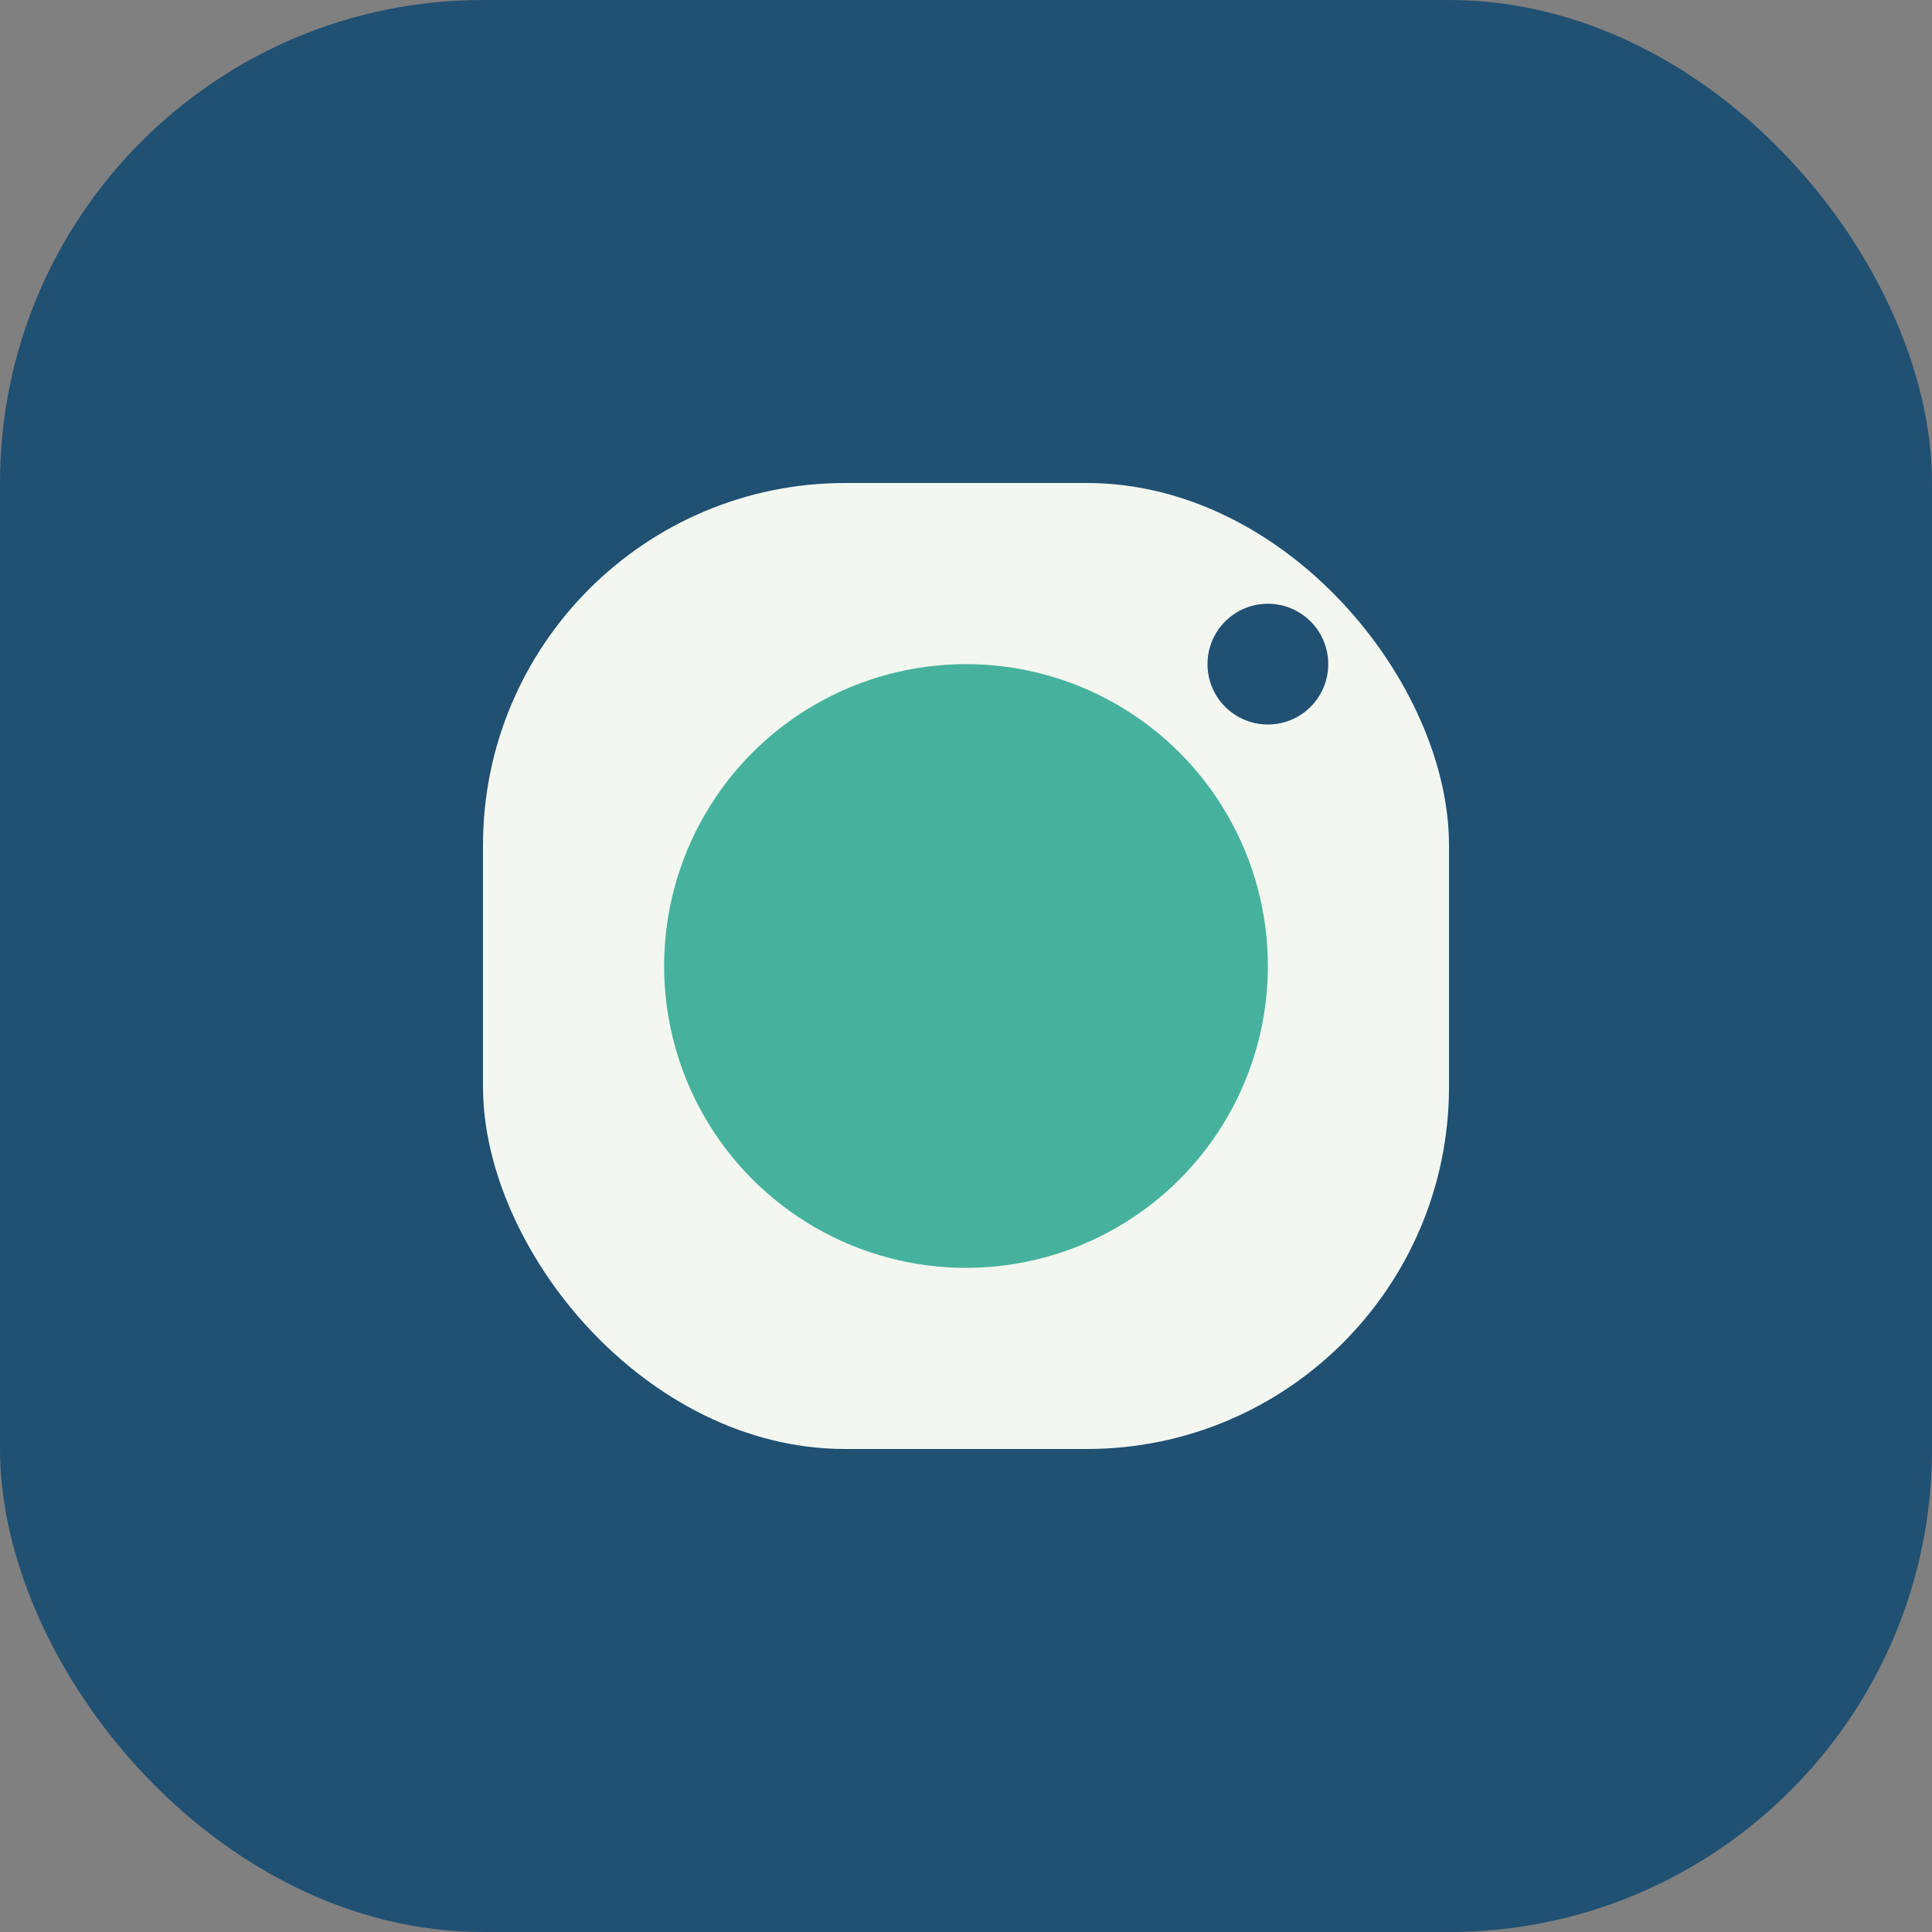 <?xml version="1.0" encoding="UTF-8"?>
<svg xmlns="http://www.w3.org/2000/svg" width="32" height="32" viewBox="0 0 32 32"><rect x="0" y="0" width="32" height="32" fill="#808080" stroke="none"/><rect width="32" height="32" rx="8" fill="#205072"/><rect x="8" y="8" width="16" height="16" rx="6" fill="#F3F7F0"/><circle cx="16" cy="16" r="5" fill="#46B29D"/><circle cx="21" cy="11" r="1" fill="#205072"/></svg>